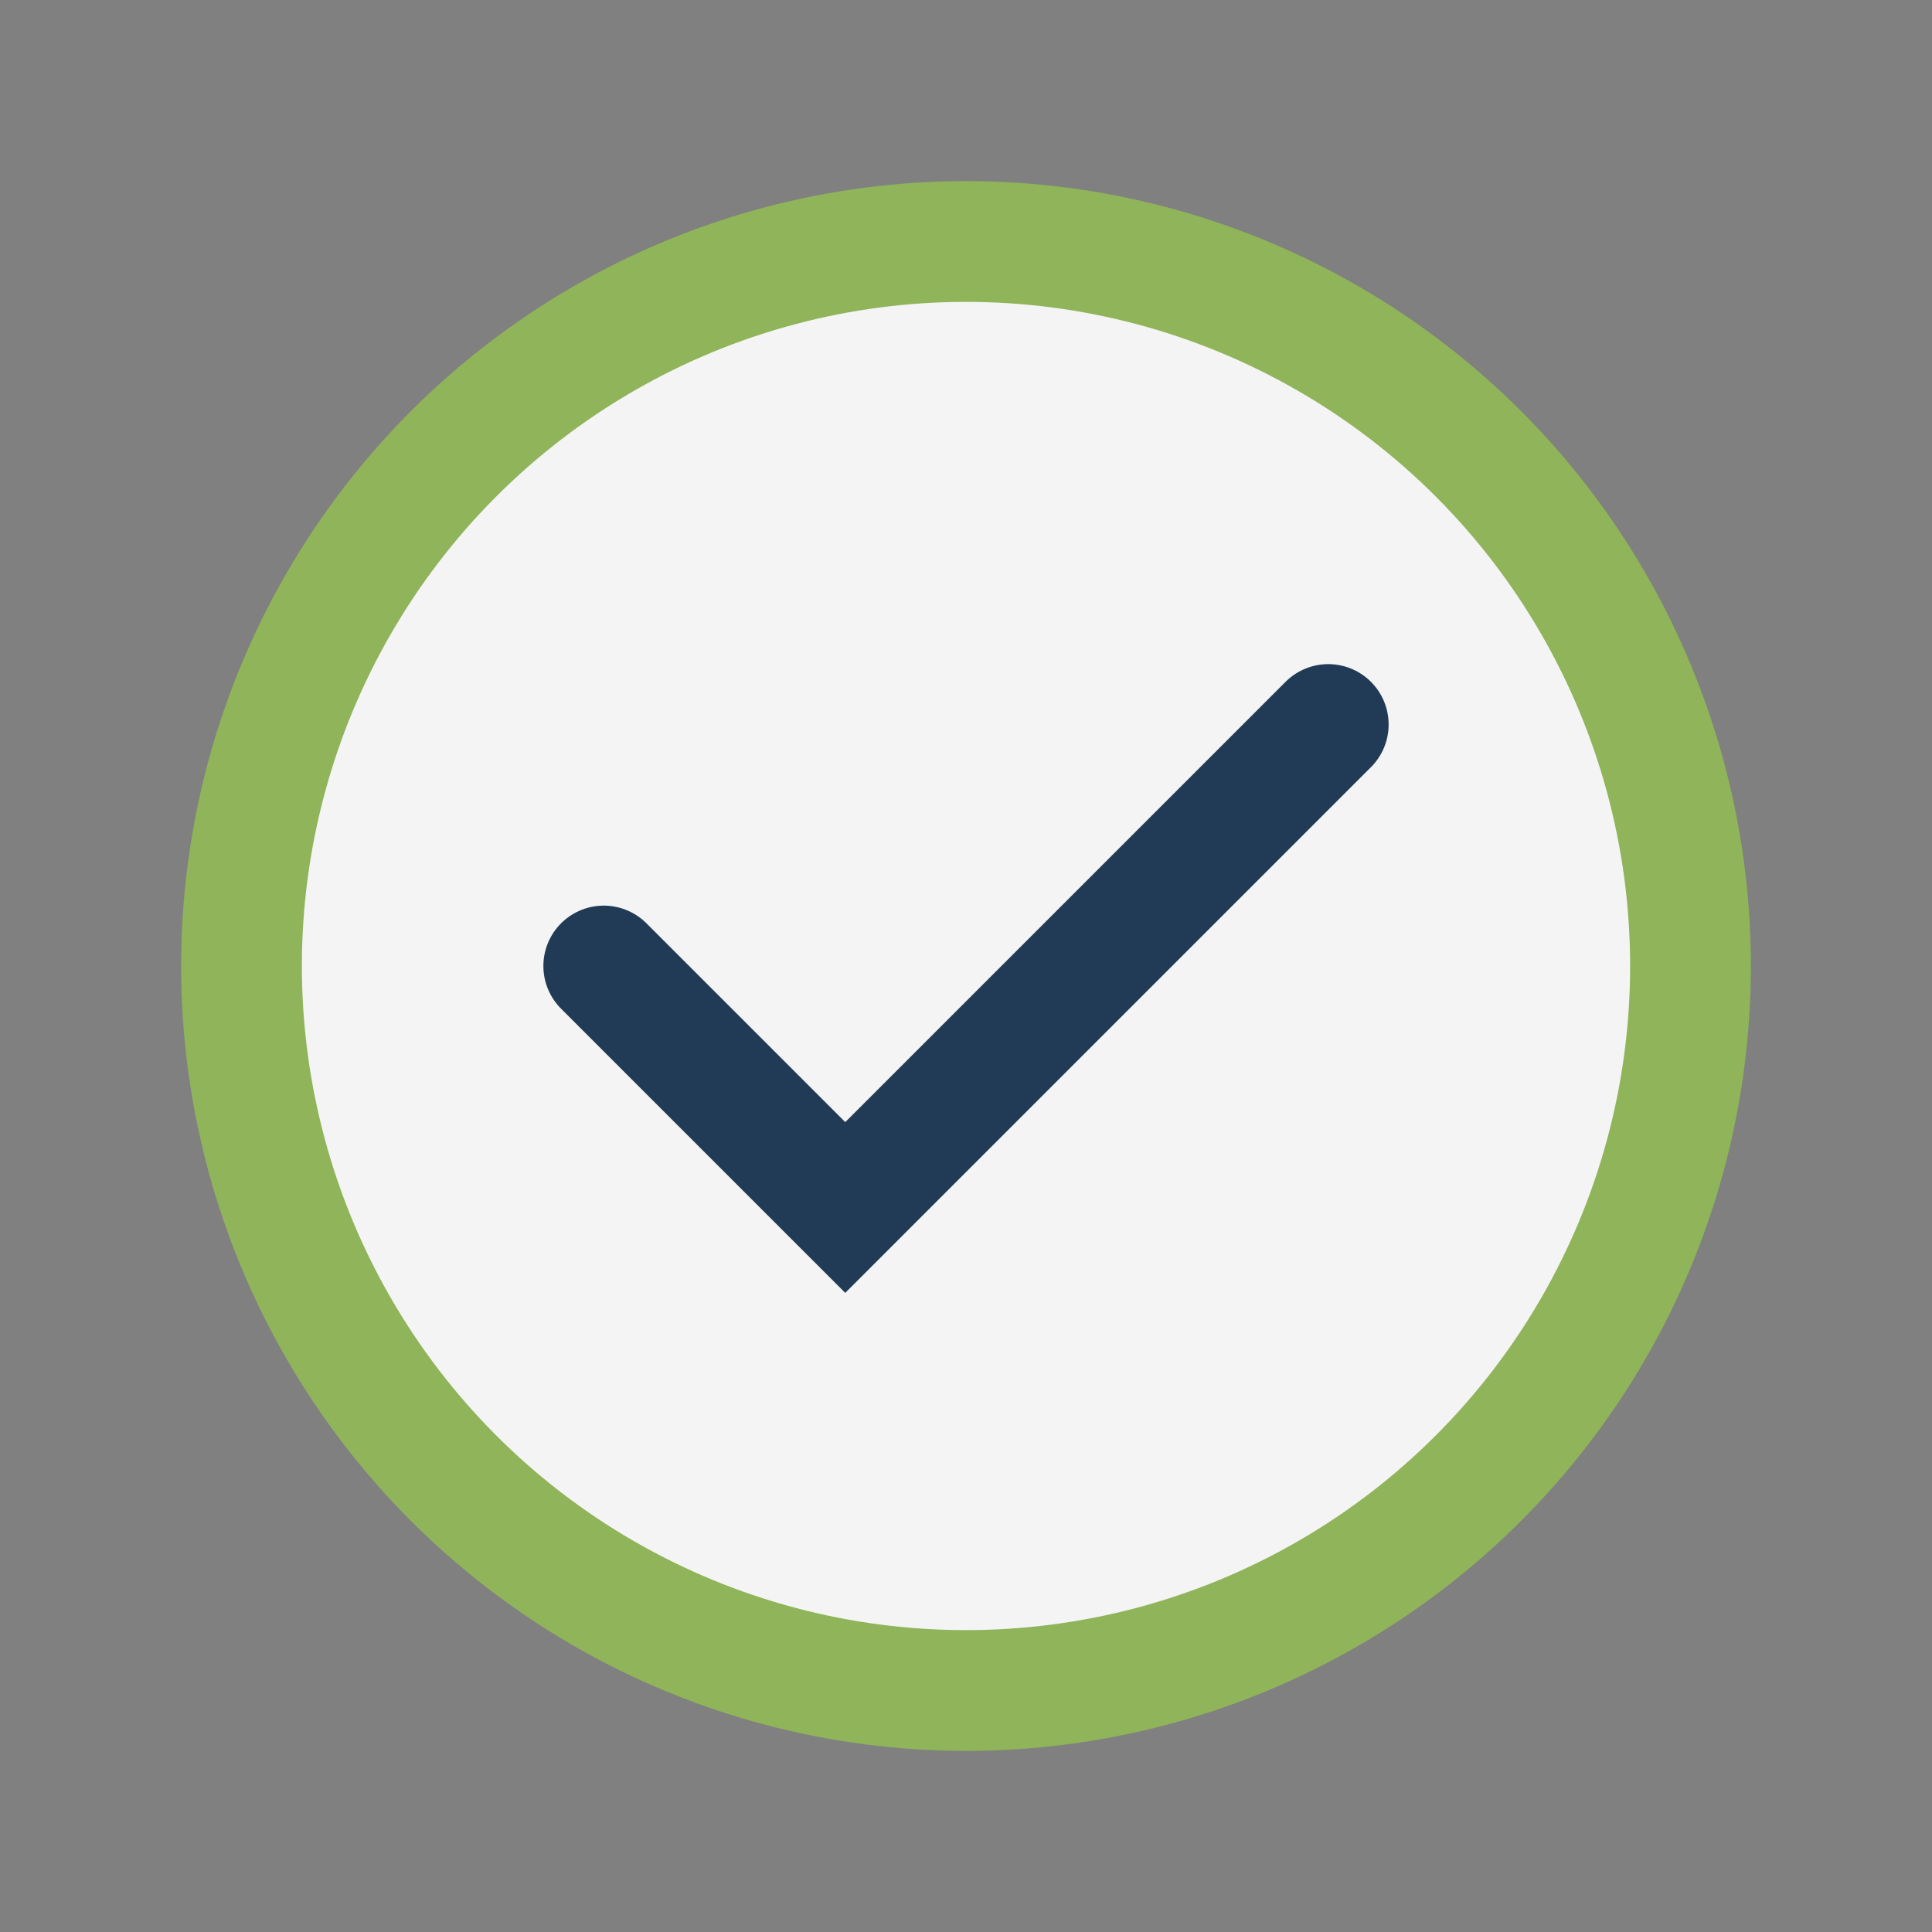 <?xml version="1.0" encoding="UTF-8"?>
<svg xmlns="http://www.w3.org/2000/svg" width="32" height="32" viewBox="0 0 32 32"><rect x="0" y="0" width="32" height="32" fill="#808080" stroke="none"/><circle cx="16" cy="16" r="12" fill="#F4F4F4" stroke="#8FB459" stroke-width="2"/><path d="M10 16l4 4 8-8" fill="none" stroke="#213B56" stroke-width="2" stroke-linecap="round"/></svg>